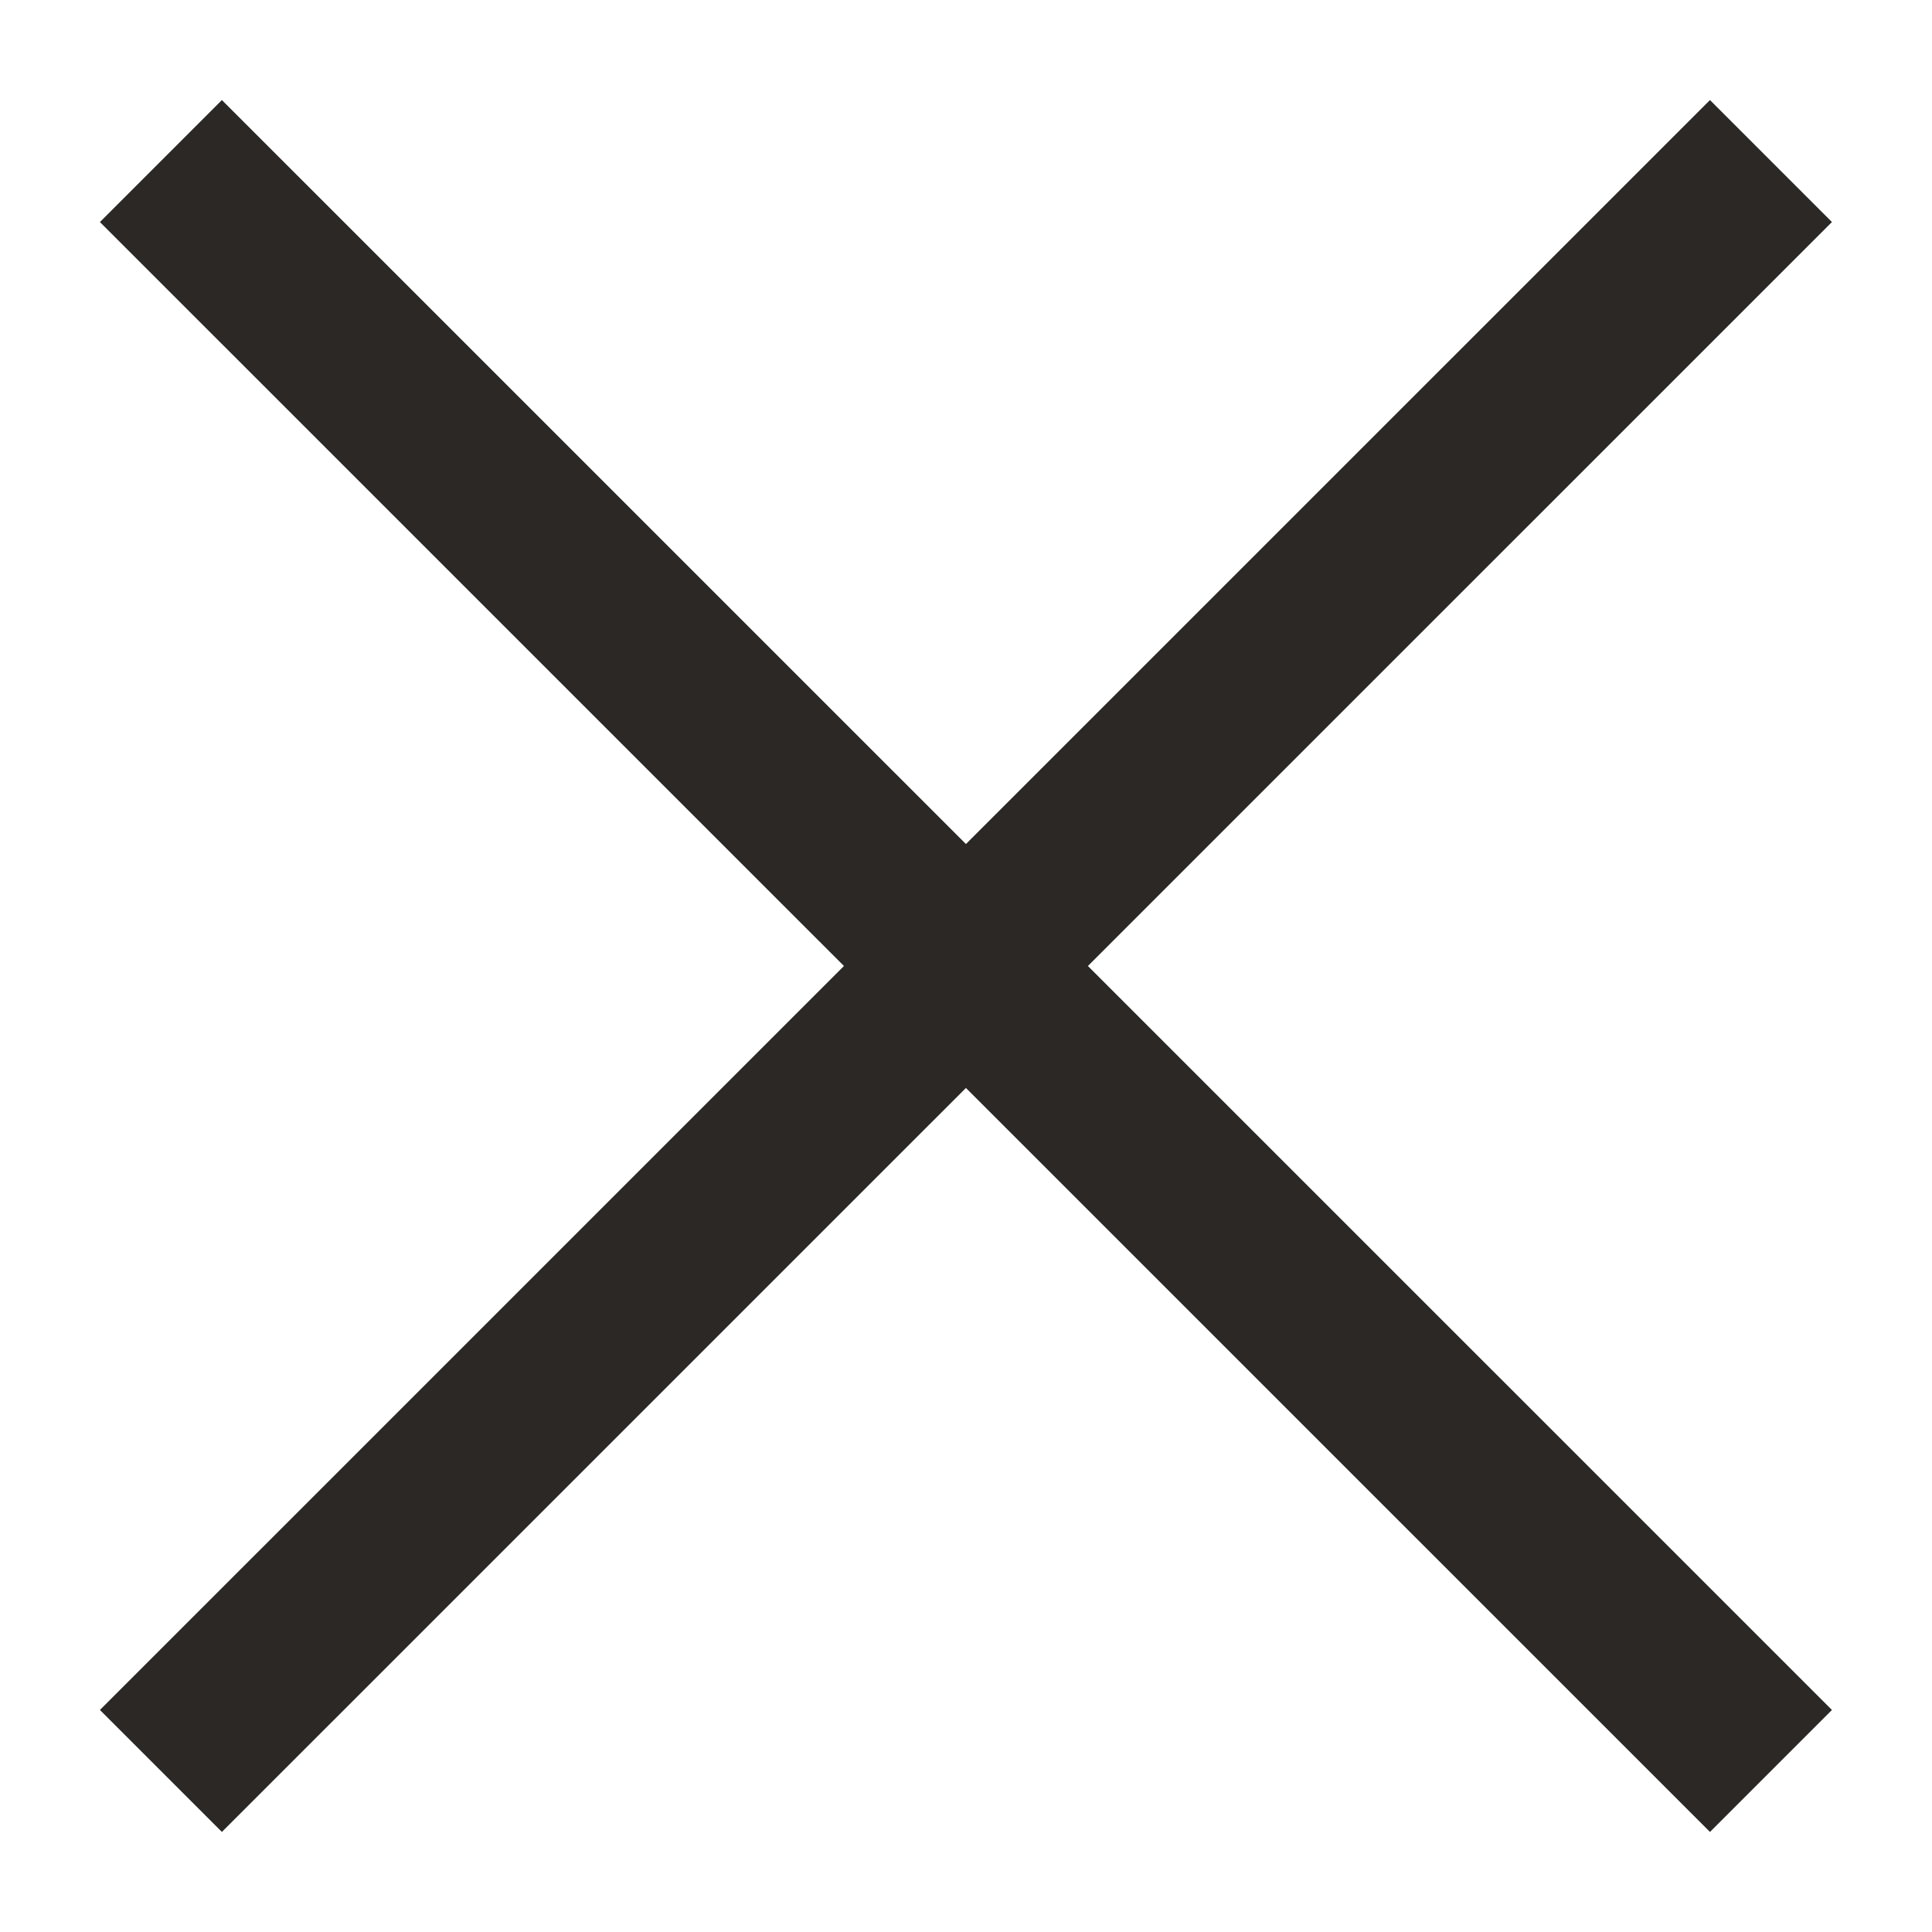 <svg width="14" height="14" viewBox="0 0 14 14" fill="none" xmlns="http://www.w3.org/2000/svg">
<path d="M1.166 1.167L12.833 12.833M1.166 12.833L12.833 1.167" stroke="#2B2826" stroke-width="1.25" strokeLinecap="round"/>
</svg>
